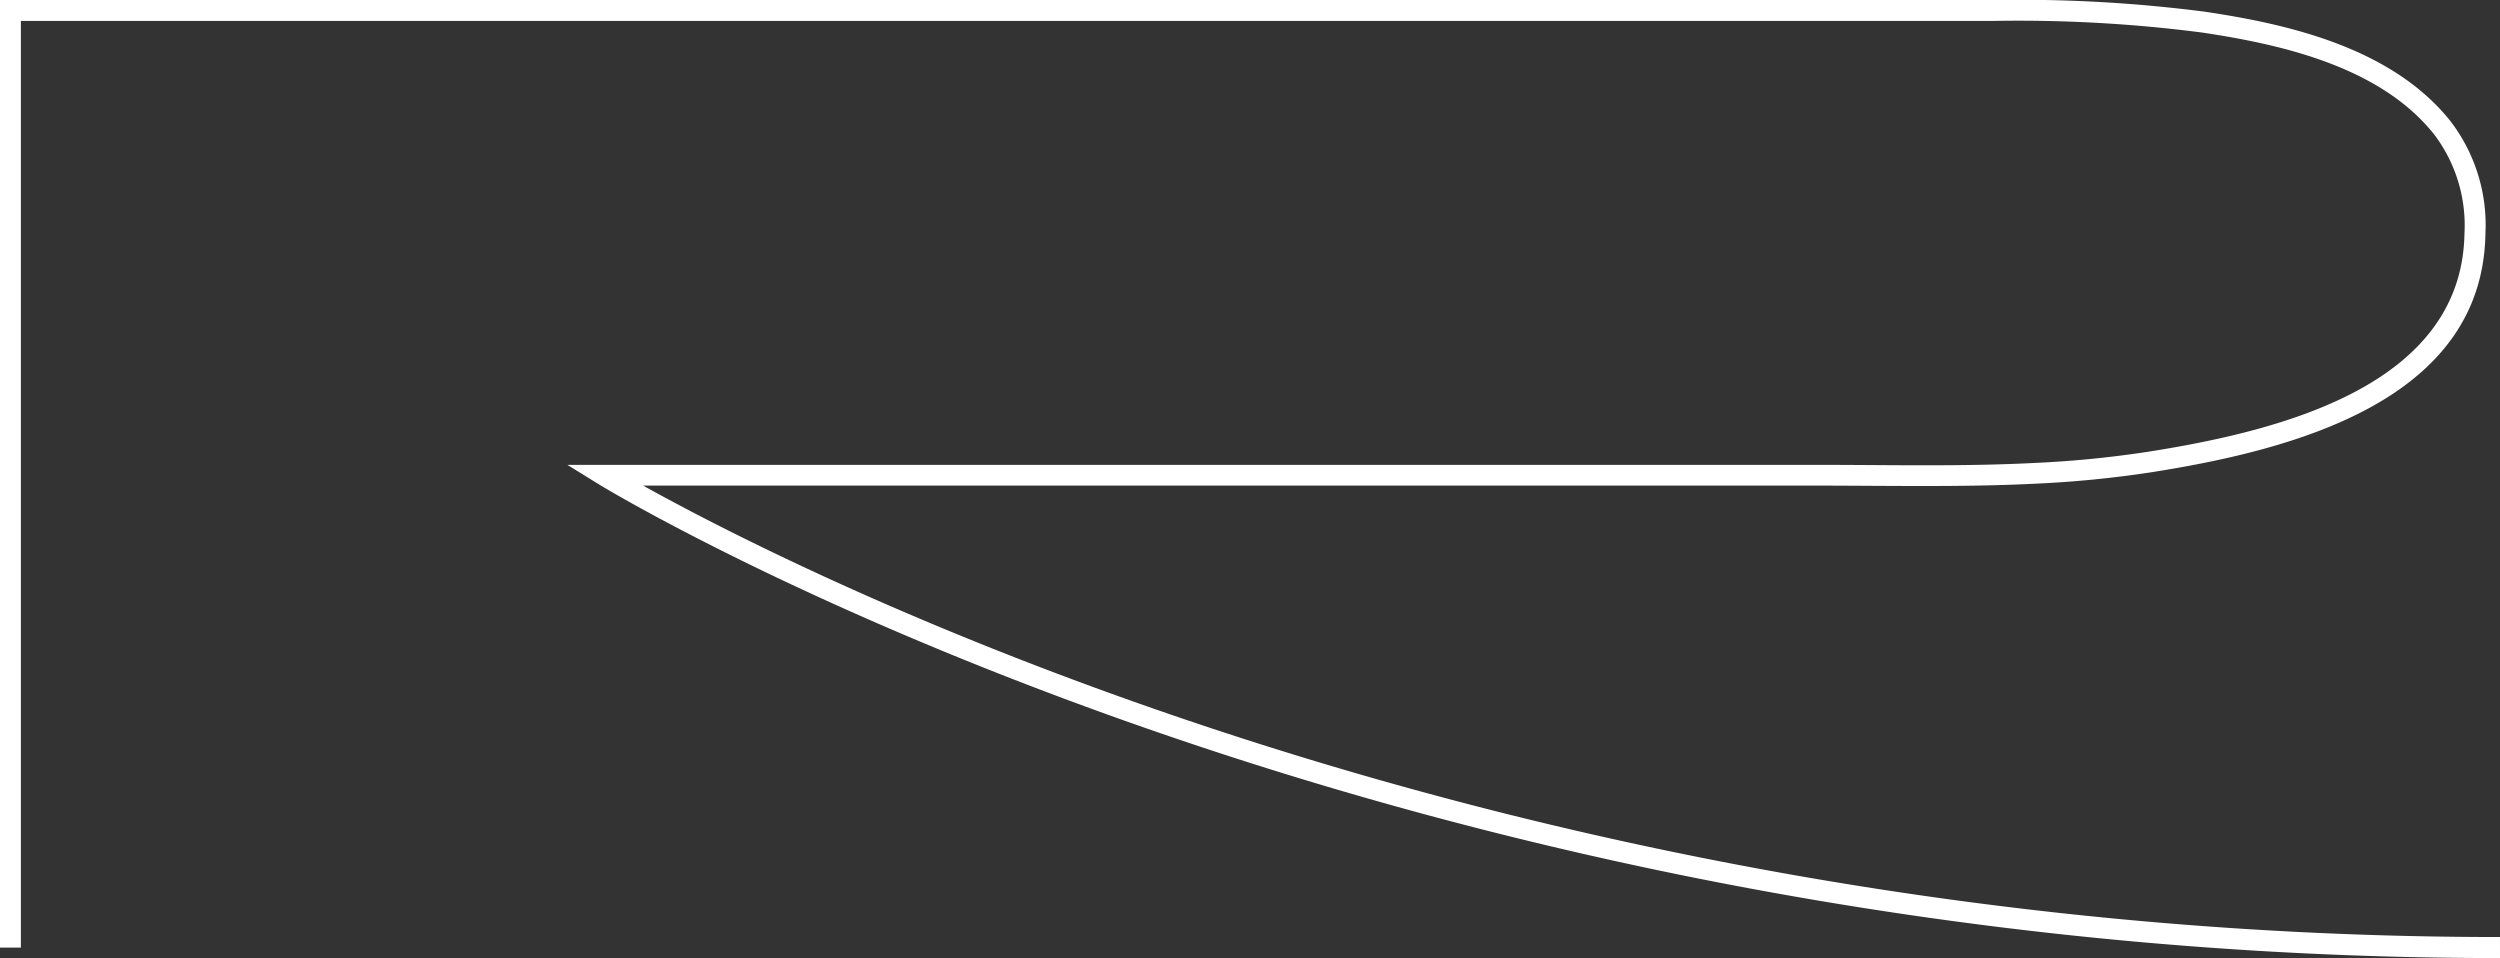 <svg id="R" xmlns="http://www.w3.org/2000/svg" xmlns:xlink="http://www.w3.org/1999/xlink" width="128" height="49.052" viewBox="0 0 128 49.052">
  <rect x="0" y="0" width="128" height="49.052" fill="#333333" stroke="none"/>
  <defs>
    <clipPath id="clip-path">
      <rect id="矩形_76" data-name="矩形 76" width="128" height="49.052" fill="none"/>
    </clipPath>
  </defs>
  <g id="组_96" data-name="组 96" transform="translate(0 0)" clip-path="url(#clip-path)">
    <path id="路径_39" data-name="路径 39" d="M128,49.052c-57.53,0-96.958-24.021-97.351-24.263l-1.6-.99H92.929c.926,0,1.854.006,2.781.011,2.817.019,5.729.036,8.583-.114a54.191,54.191,0,0,0,5.694-.568c6.888-1.086,16.062-3.425,16.194-11.175a7.708,7.708,0,0,0-1.558-5.079c-2.76-3.463-7.8-4.6-11.884-5.21a73.083,73.083,0,0,0-10.67-.594h-101V48.517H0V0H102.069A74.109,74.109,0,0,1,112.9.6c4.278.636,9.572,1.848,12.562,5.6a8.75,8.75,0,0,1,1.792,5.764c-.144,8.555-9.829,11.068-17.1,12.214a55.586,55.586,0,0,1-5.805.579c-2.884.15-5.815.131-8.646.116-.925-.006-1.848-.011-2.774-.011h-60c8.151,4.539,44.6,23.113,95.07,23.113Z" transform="translate(0 0.001)" fill="#fff"/>
  </g>
</svg>
